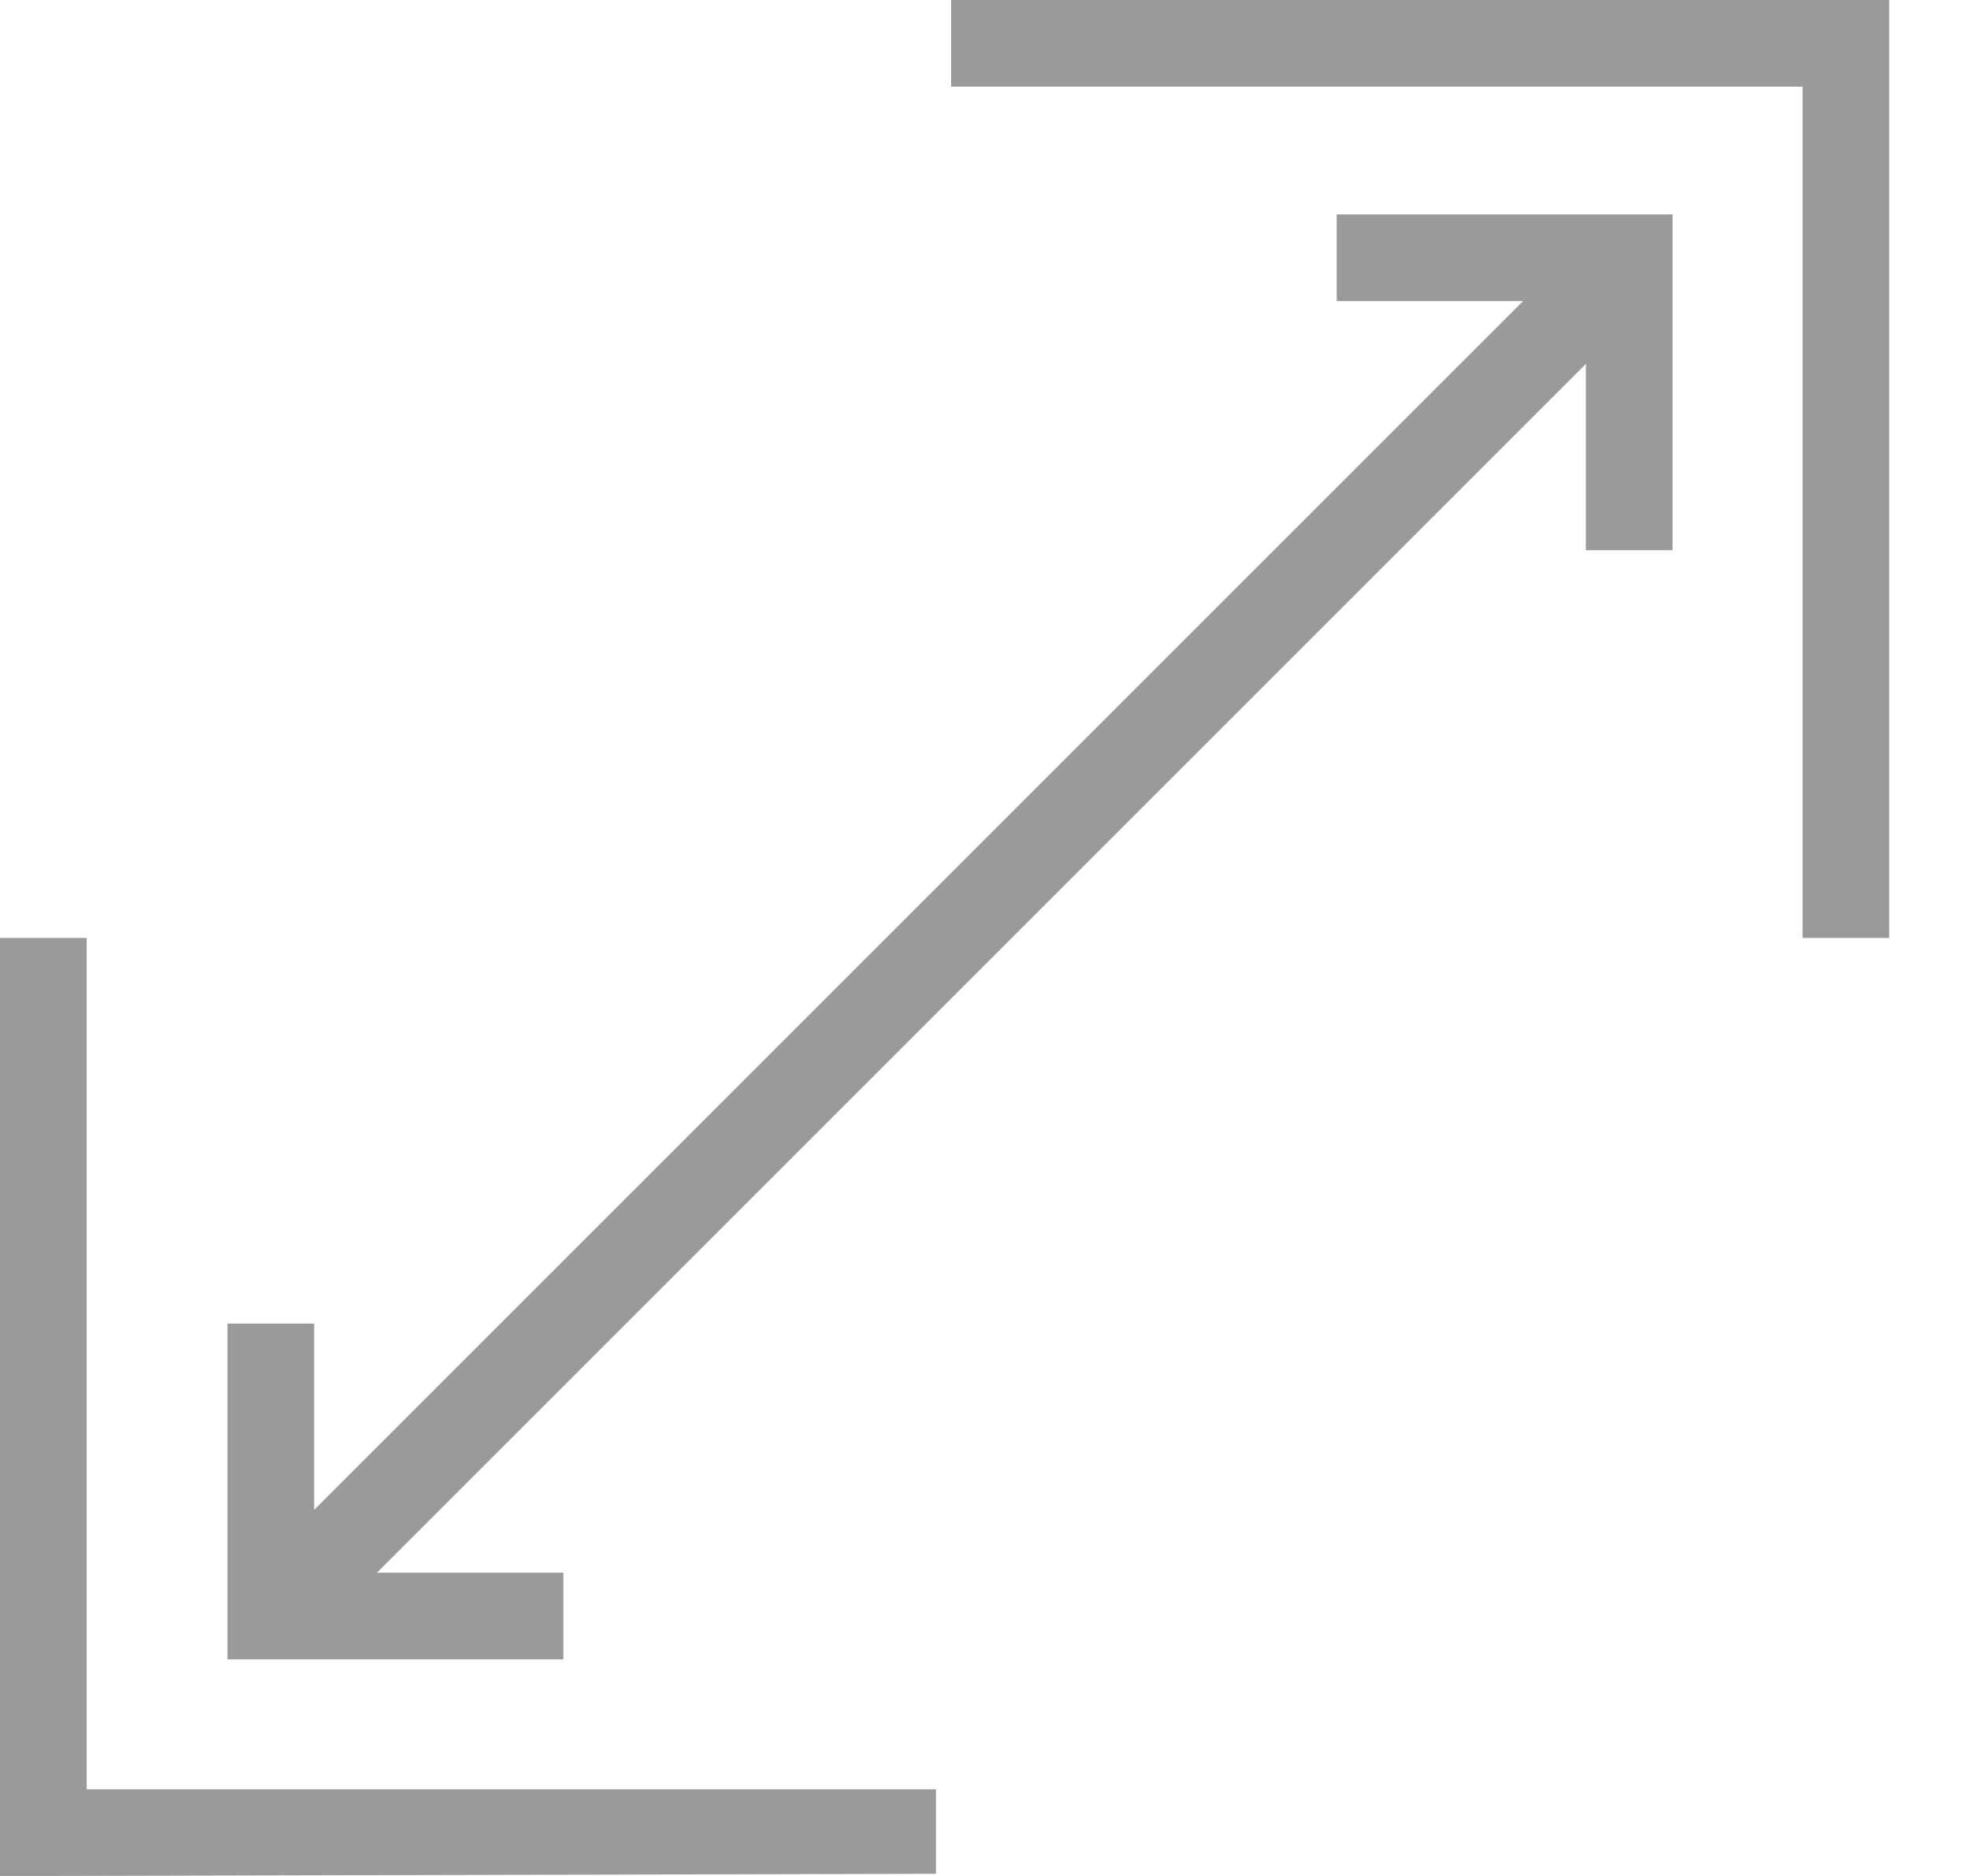<svg width="21" height="20" viewBox="0 0 21 20" fill="none" xmlns="http://www.w3.org/2000/svg">
<path fill-rule="evenodd" clip-rule="evenodd" d="M10.139 0H19.677H20.139V0.462V10H19.215V0.924H10.139V0ZM10 19.977L0.462 20H0V19.538V10H0.924V19.076H9.977V19.977H10ZM3.349 14.111H2.425V17.229V17.691H2.887H6.005V16.767H4.018L16.905 3.88V5.866H17.829V2.748V2.286H17.367H14.249V3.21H16.236L3.349 16.097V14.111Z" fill="#9A9A9A"/>
</svg>
